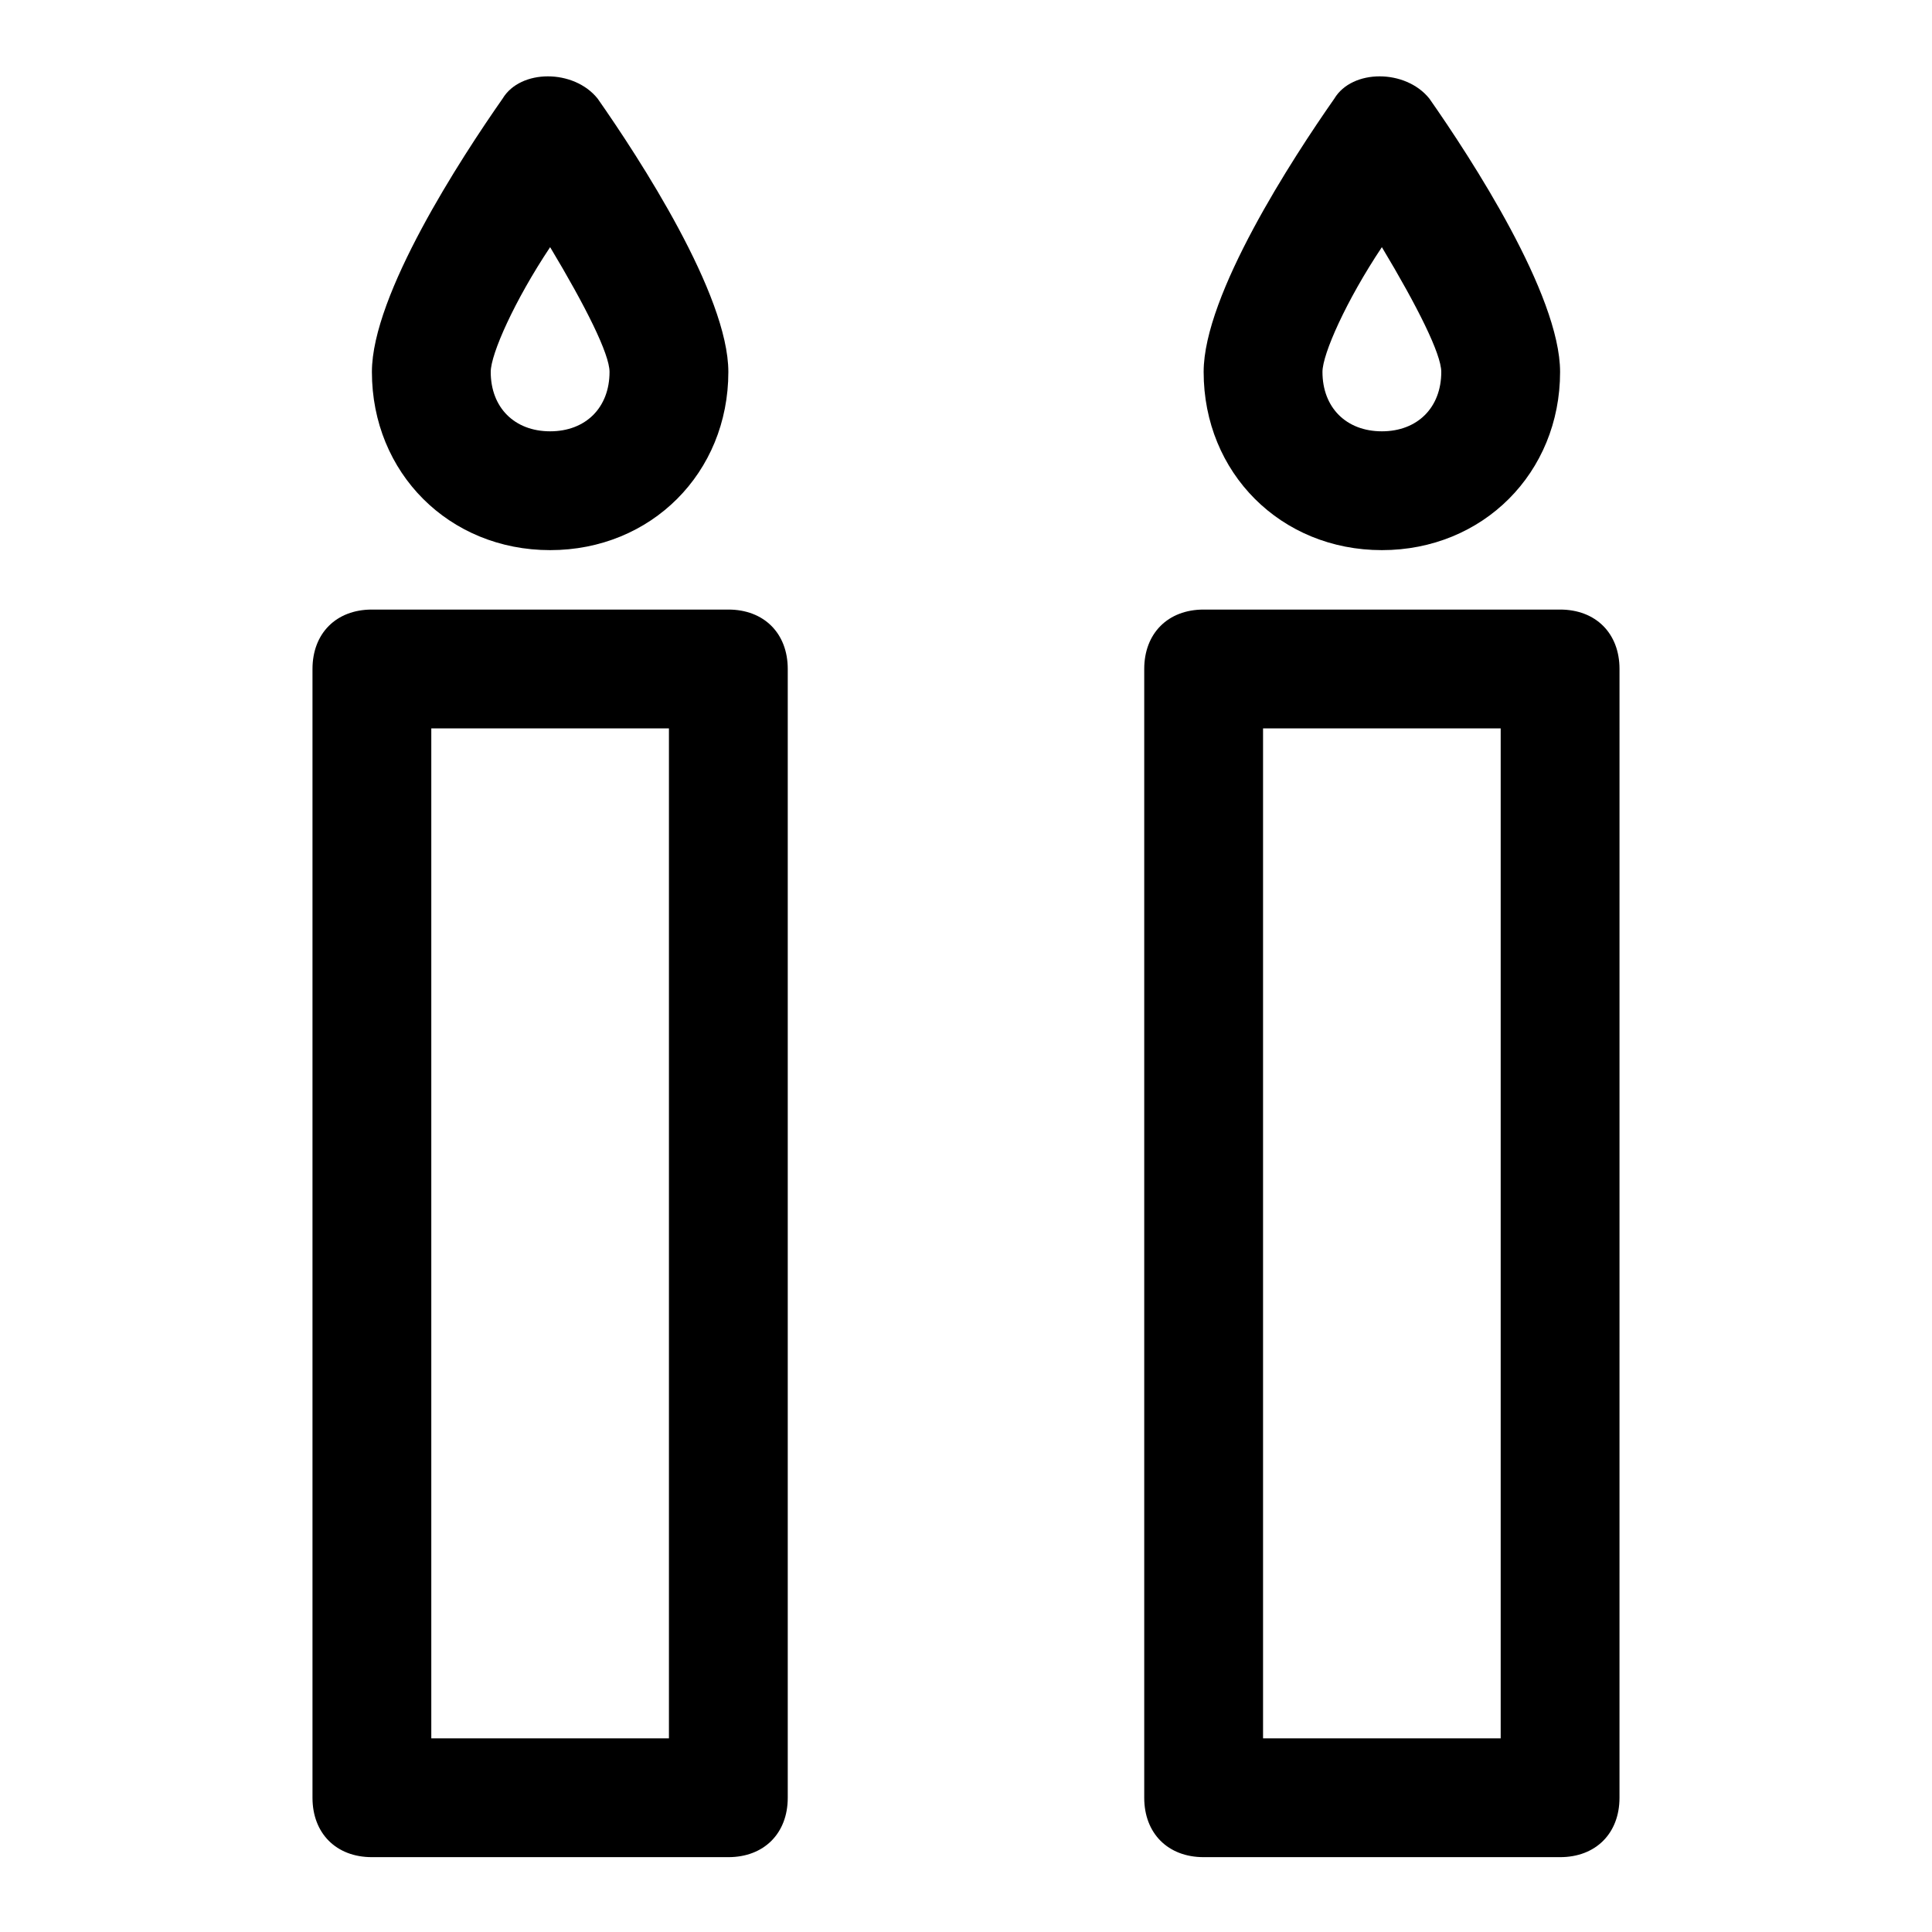 <?xml version="1.0" encoding="UTF-8"?>
<!-- Uploaded to: SVG Repo, www.svgrepo.com, Generator: SVG Repo Mixer Tools -->
<svg fill="#000000" width="800px" height="800px" version="1.1" viewBox="144 144 512 512" xmlns="http://www.w3.org/2000/svg">
 <g>
  <path d="m337.02 305.54h-94.465c-9.445 0-15.742 6.297-15.742 15.742v299.14c0 9.445 6.297 15.742 15.742 15.742h94.465c9.445 0 15.742-6.297 15.742-15.742v-299.14c0-9.445-6.297-15.742-15.742-15.742zm-15.746 299.14h-62.977v-267.65h62.977z"/>
  <path d="m557.44 305.54h-94.465c-9.445 0-15.742 6.297-15.742 15.742v299.14c0 9.445 6.297 15.742 15.742 15.742h94.465c9.445 0 15.742-6.297 15.742-15.742l0.004-299.14c0-9.445-6.297-15.742-15.746-15.742zm-15.742 299.14h-62.977v-267.65h62.977z"/>
  <path d="m289.79 289.79c26.766 0 47.23-20.469 47.23-47.23 0-20.469-23.617-56.68-34.637-72.422-6.297-7.871-20.469-7.871-25.191 0-11.016 15.742-34.633 51.953-34.633 72.422 0 26.766 20.465 47.23 47.23 47.23zm0-80.293c9.445 15.742 15.742 28.34 15.742 33.062 0 9.445-6.297 15.742-15.742 15.742-9.445 0-15.742-6.297-15.742-15.742 0-4.723 6.297-18.895 15.742-33.062z"/>
  <path d="m510.21 289.79c26.766 0 47.23-20.469 47.23-47.23 0-20.469-23.617-56.68-34.637-72.422-6.297-7.871-20.469-7.871-25.191 0-11.02 15.742-34.633 51.953-34.633 72.422 0 26.766 20.465 47.23 47.23 47.23zm0-80.293c9.445 15.742 15.742 28.34 15.742 33.062 0 9.445-6.297 15.742-15.742 15.742-9.445 0-15.742-6.297-15.742-15.742-0.004-4.723 6.297-18.895 15.742-33.062z"/>
 </g>
</svg>